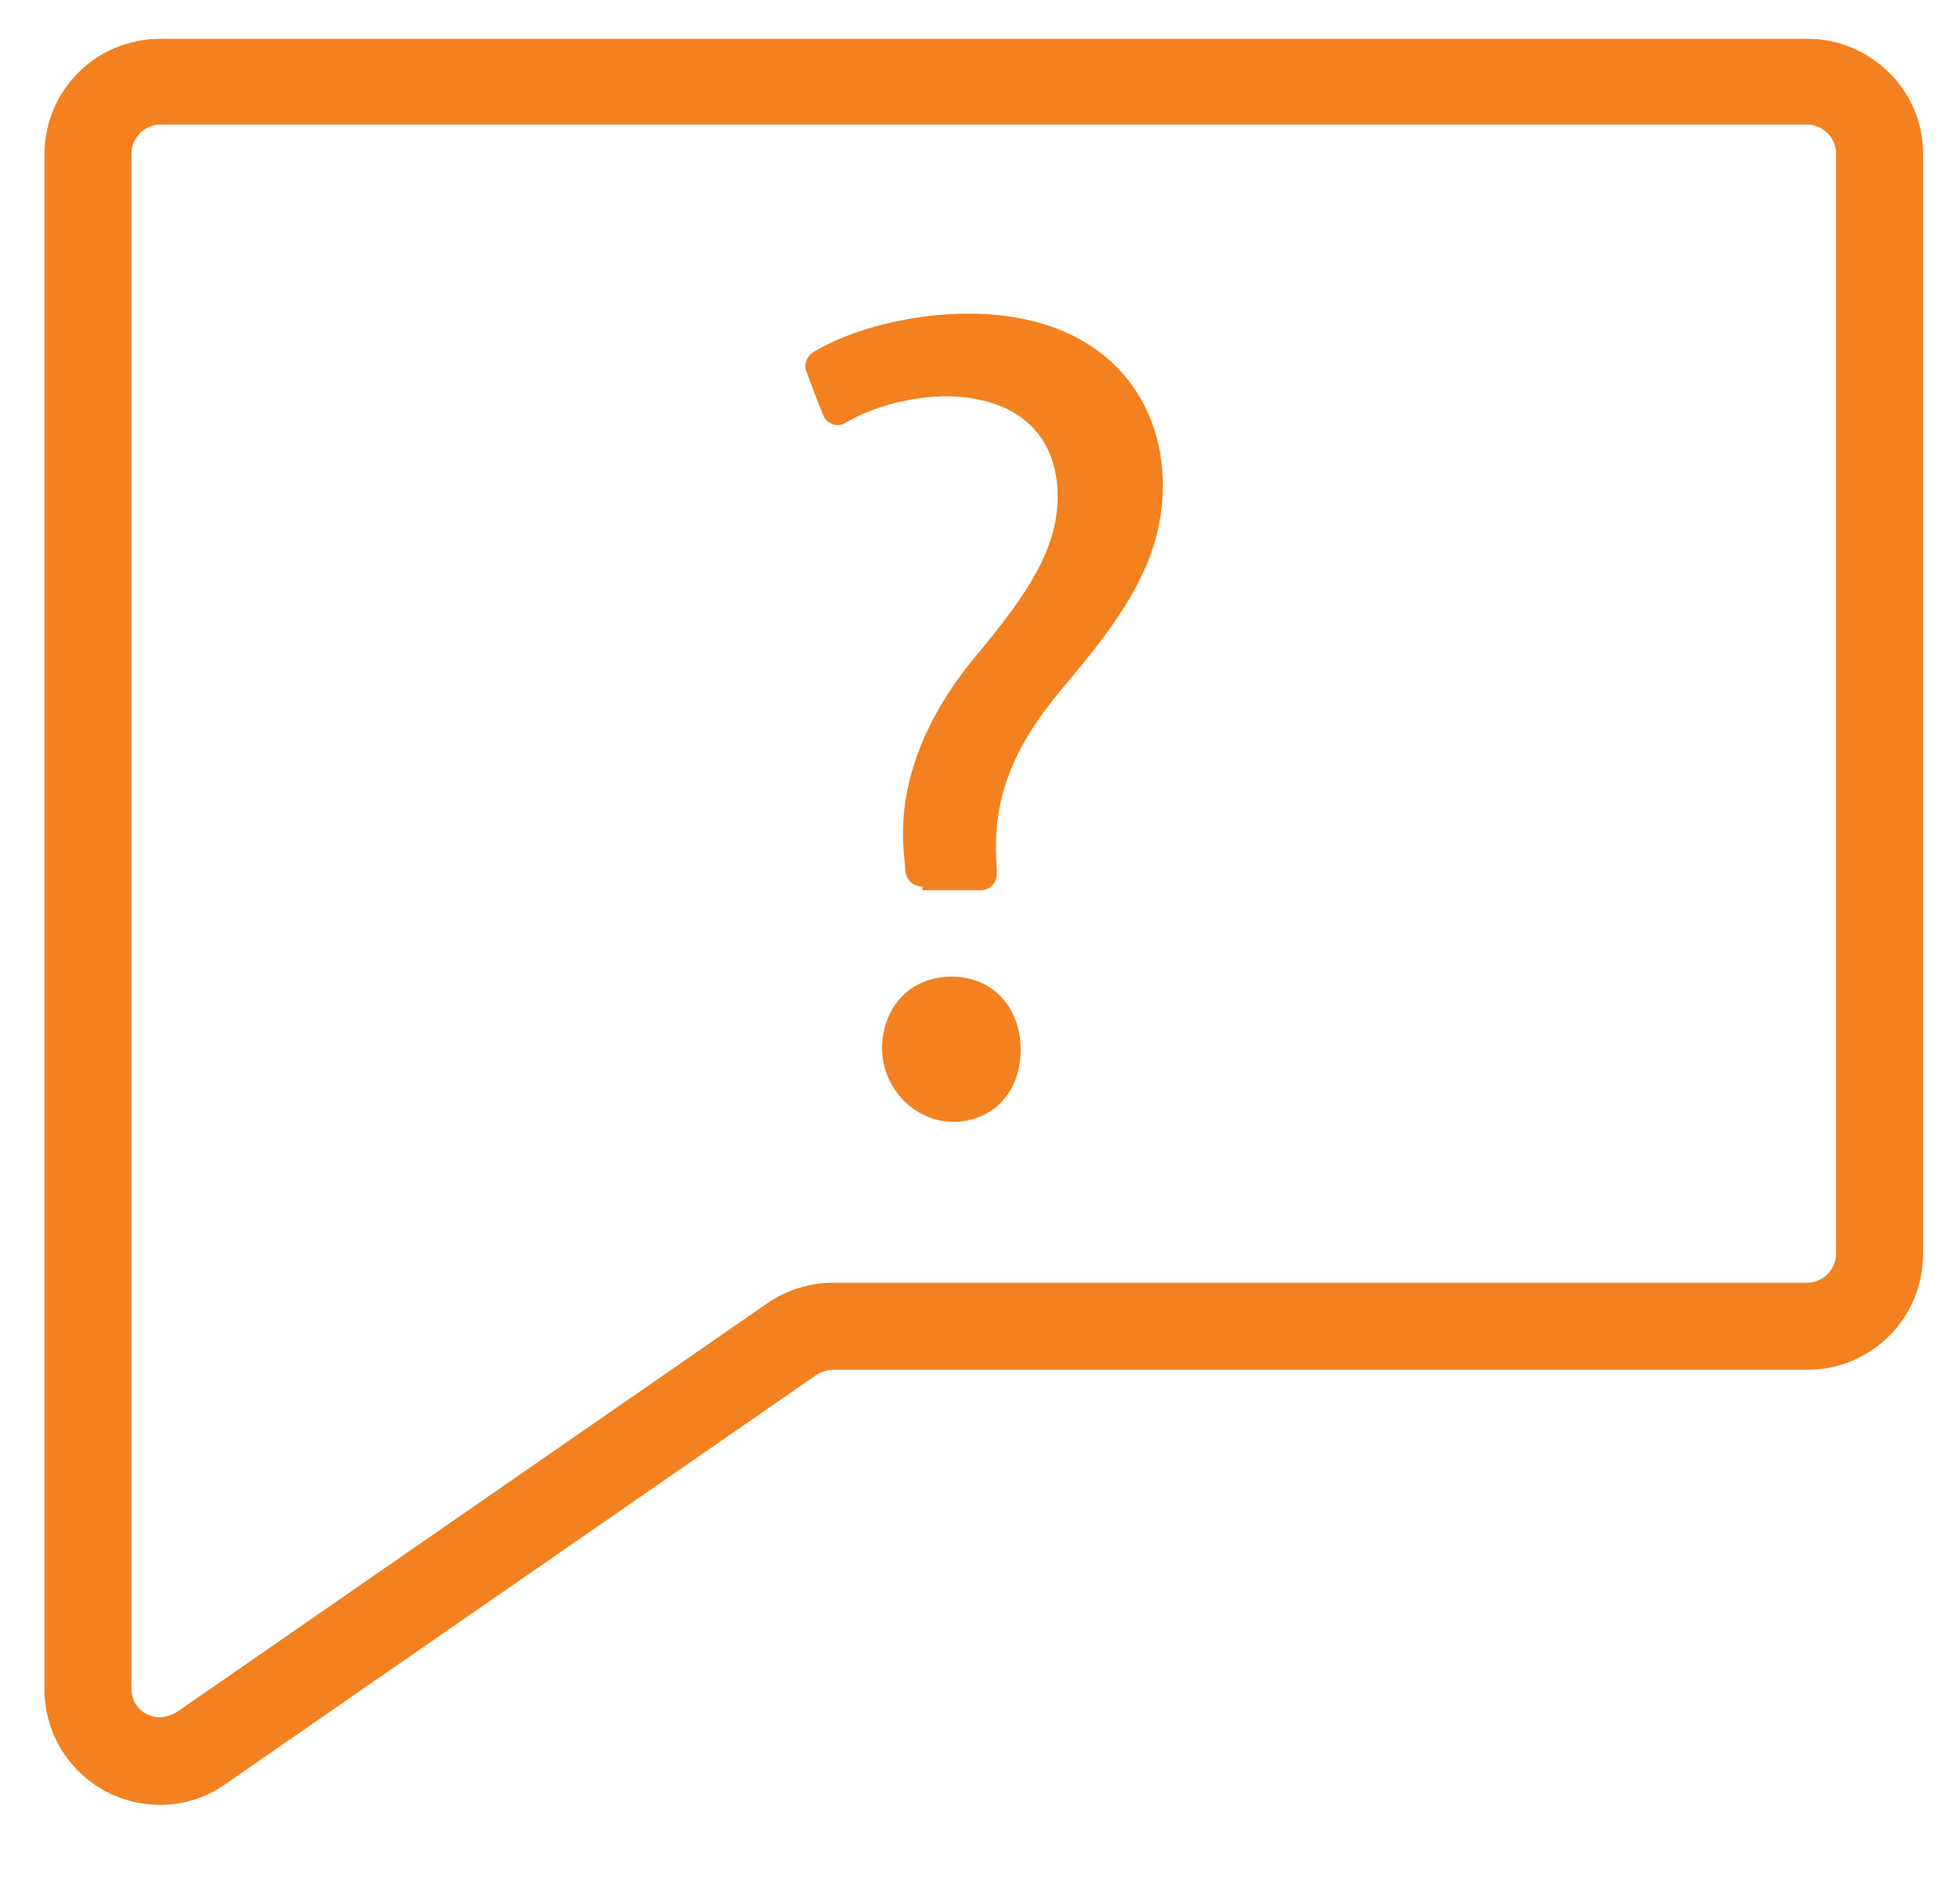 <?xml version="1.0" encoding="utf-8"?>
<!-- Generator: Adobe Illustrator 18.1.1, SVG Export Plug-In . SVG Version: 6.00 Build 0)  -->
<svg version="1.1" id="Layer_1" xmlns="http://www.w3.org/2000/svg" xmlns:xlink="http://www.w3.org/1999/xlink" x="0px" y="0px"
	 viewBox="743 0 313 300" enable-background="new 743 0 313 300" xml:space="preserve">
<path fill="#F48120" stroke="#F48120" stroke-width="2" stroke-miterlimit="10" d="M1031.6,7.2H768.6c-9.7,0-17.5,7.8-17.5,17.5
	v245.1c0,9.7,7.8,17.5,17.5,17.5c3.5,0,7-1.1,9.9-3.2l94.3-65.3c1-0.6,2.1-1,3.2-1h155.6c9.7,0,17.5-7.8,17.5-17.5V24.5
	C1049.1,15,1041.2,7.2,1031.6,7.2z M1037.2,200.3c0,3.1-2.6,5.6-5.6,5.6H876c-3.5,0-7,1.1-9.9,3.1l-94.3,65.3c-1,0.6-2.2,1-3.3,1
	c-2.7,0-5.5-2-5.5-5.6V24.5c0-3.1,2.6-5.6,5.6-5.6h263c3.1,0,5.6,2.6,5.6,5.6v175.7H1037.2z"/>
<g>
	<path fill="#F48120" d="M890.2,141.6c-1.3,0-2.4-1-2.6-2.3l-0.2-2.4c-1.1-10,2.2-21,11.5-32.2c8.3-9.9,13-17.1,13-25.4
		c0-9.5-6-15.8-17.6-16c-5.6,0-11.9,1.6-16.4,4.3c-1.2,0.7-2.9,0.1-3.4-1.2c-0.9-2.2-2-5.1-2.7-7c-0.5-1.1,0-2.4,1-3.1
		c6.2-3.8,15.9-6.2,24.8-6.2c21.4,0,31.1,13.2,31.1,27.4c0,12.6-7.1,21.8-16,32.4c-8.2,9.7-11.1,17.9-10.6,27.4l0.1,2.2
		c0,1.5-1.1,2.7-2.6,2.7h-9.3V141.6z M884,165.5c0.9-5.7,5.1-9.5,11-9.5c6.5,0,11,4.9,11,11.7c0,5.4-2.9,9.8-7.8,11.1
		C890.1,181,882.7,173.7,884,165.5z"/>
</g>
</svg>
